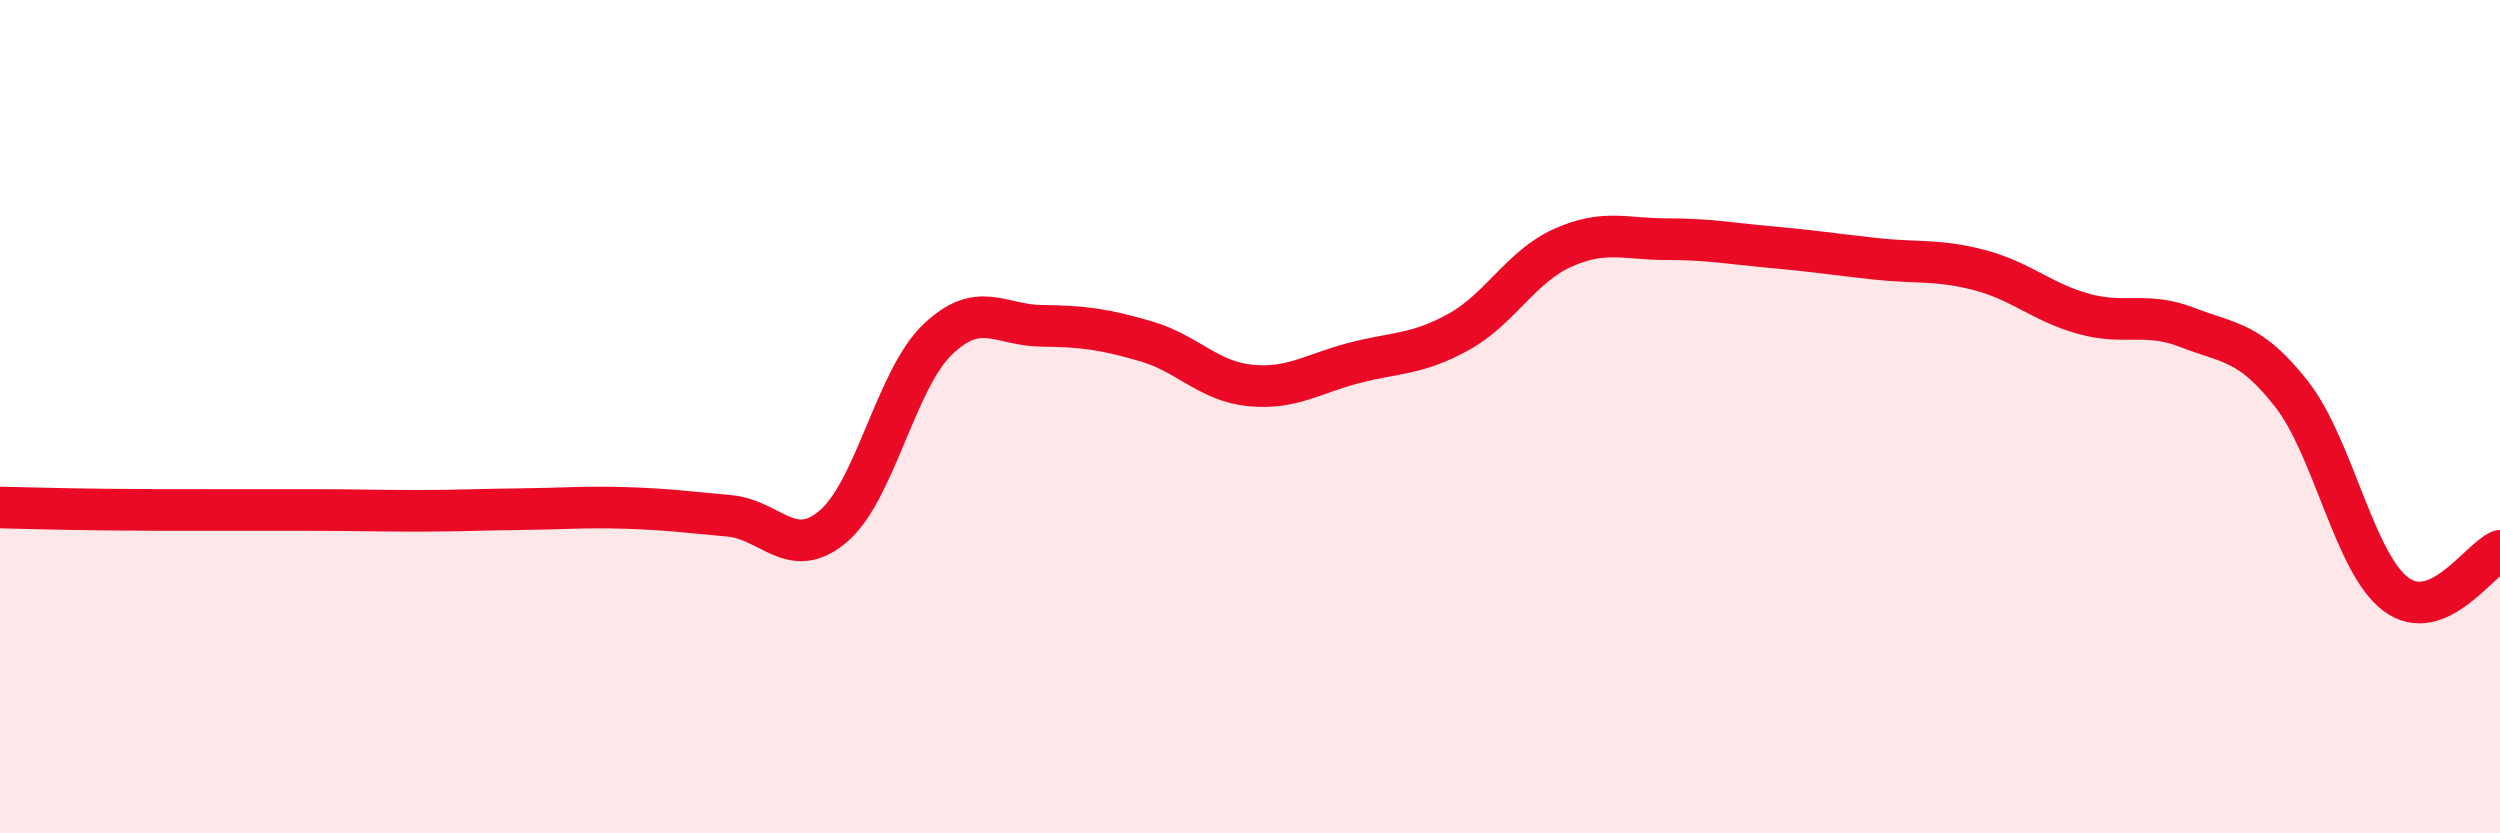 
    <svg width="60" height="20" viewBox="0 0 60 20" xmlns="http://www.w3.org/2000/svg">
      <path
        d="M 0,12.18 C 0.5,12.19 1.5,12.22 2.5,12.23 C 3.5,12.24 4,12.24 5,12.24 C 6,12.24 6.5,12.24 7.5,12.24 C 8.5,12.24 9,12.26 10,12.26 C 11,12.26 11.5,12.23 12.5,12.22 C 13.5,12.21 14,12.16 15,12.19 C 16,12.22 16.5,12.29 17.5,12.38 C 18.5,12.47 19,13.48 20,12.63 C 21,11.78 21.5,9.11 22.5,8.15 C 23.5,7.19 24,7.81 25,7.82 C 26,7.83 26.5,7.9 27.5,8.19 C 28.5,8.48 29,9.15 30,9.25 C 31,9.35 31.5,8.97 32.5,8.71 C 33.5,8.45 34,8.52 35,7.97 C 36,7.42 36.5,6.4 37.5,5.95 C 38.5,5.5 39,5.74 40,5.74 C 41,5.74 41.5,5.84 42.5,5.93 C 43.5,6.02 44,6.1 45,6.21 C 46,6.32 46.5,6.22 47.5,6.48 C 48.5,6.74 49,7.25 50,7.53 C 51,7.81 51.5,7.47 52.5,7.86 C 53.5,8.25 54,8.18 55,9.46 C 56,10.74 56.5,13.51 57.5,14.26 C 58.5,15.01 59.5,13.43 60,13.22L60 20L0 20Z"
        fill="#EB0A25"
        opacity="0.1"
        stroke-linecap="round"
        stroke-linejoin="round"
      />
      <path
        d="M 0,12.18 C 0.5,12.19 1.5,12.22 2.5,12.23 C 3.5,12.24 4,12.24 5,12.24 C 6,12.24 6.5,12.24 7.5,12.24 C 8.5,12.24 9,12.26 10,12.26 C 11,12.26 11.5,12.23 12.5,12.22 C 13.5,12.21 14,12.16 15,12.19 C 16,12.22 16.5,12.29 17.5,12.38 C 18.5,12.47 19,13.48 20,12.63 C 21,11.78 21.5,9.11 22.5,8.15 C 23.5,7.19 24,7.81 25,7.82 C 26,7.83 26.5,7.9 27.5,8.19 C 28.5,8.48 29,9.15 30,9.25 C 31,9.35 31.5,8.97 32.5,8.71 C 33.5,8.45 34,8.52 35,7.97 C 36,7.42 36.5,6.4 37.5,5.95 C 38.5,5.5 39,5.74 40,5.74 C 41,5.74 41.5,5.84 42.5,5.93 C 43.5,6.02 44,6.1 45,6.21 C 46,6.32 46.5,6.22 47.5,6.48 C 48.5,6.74 49,7.25 50,7.53 C 51,7.81 51.5,7.47 52.5,7.86 C 53.5,8.25 54,8.18 55,9.46 C 56,10.74 56.5,13.51 57.5,14.26 C 58.5,15.01 59.5,13.43 60,13.22"
        stroke="#EB0A25"
        stroke-width="1"
        fill="none"
        stroke-linecap="round"
        stroke-linejoin="round"
      />
    </svg>
  